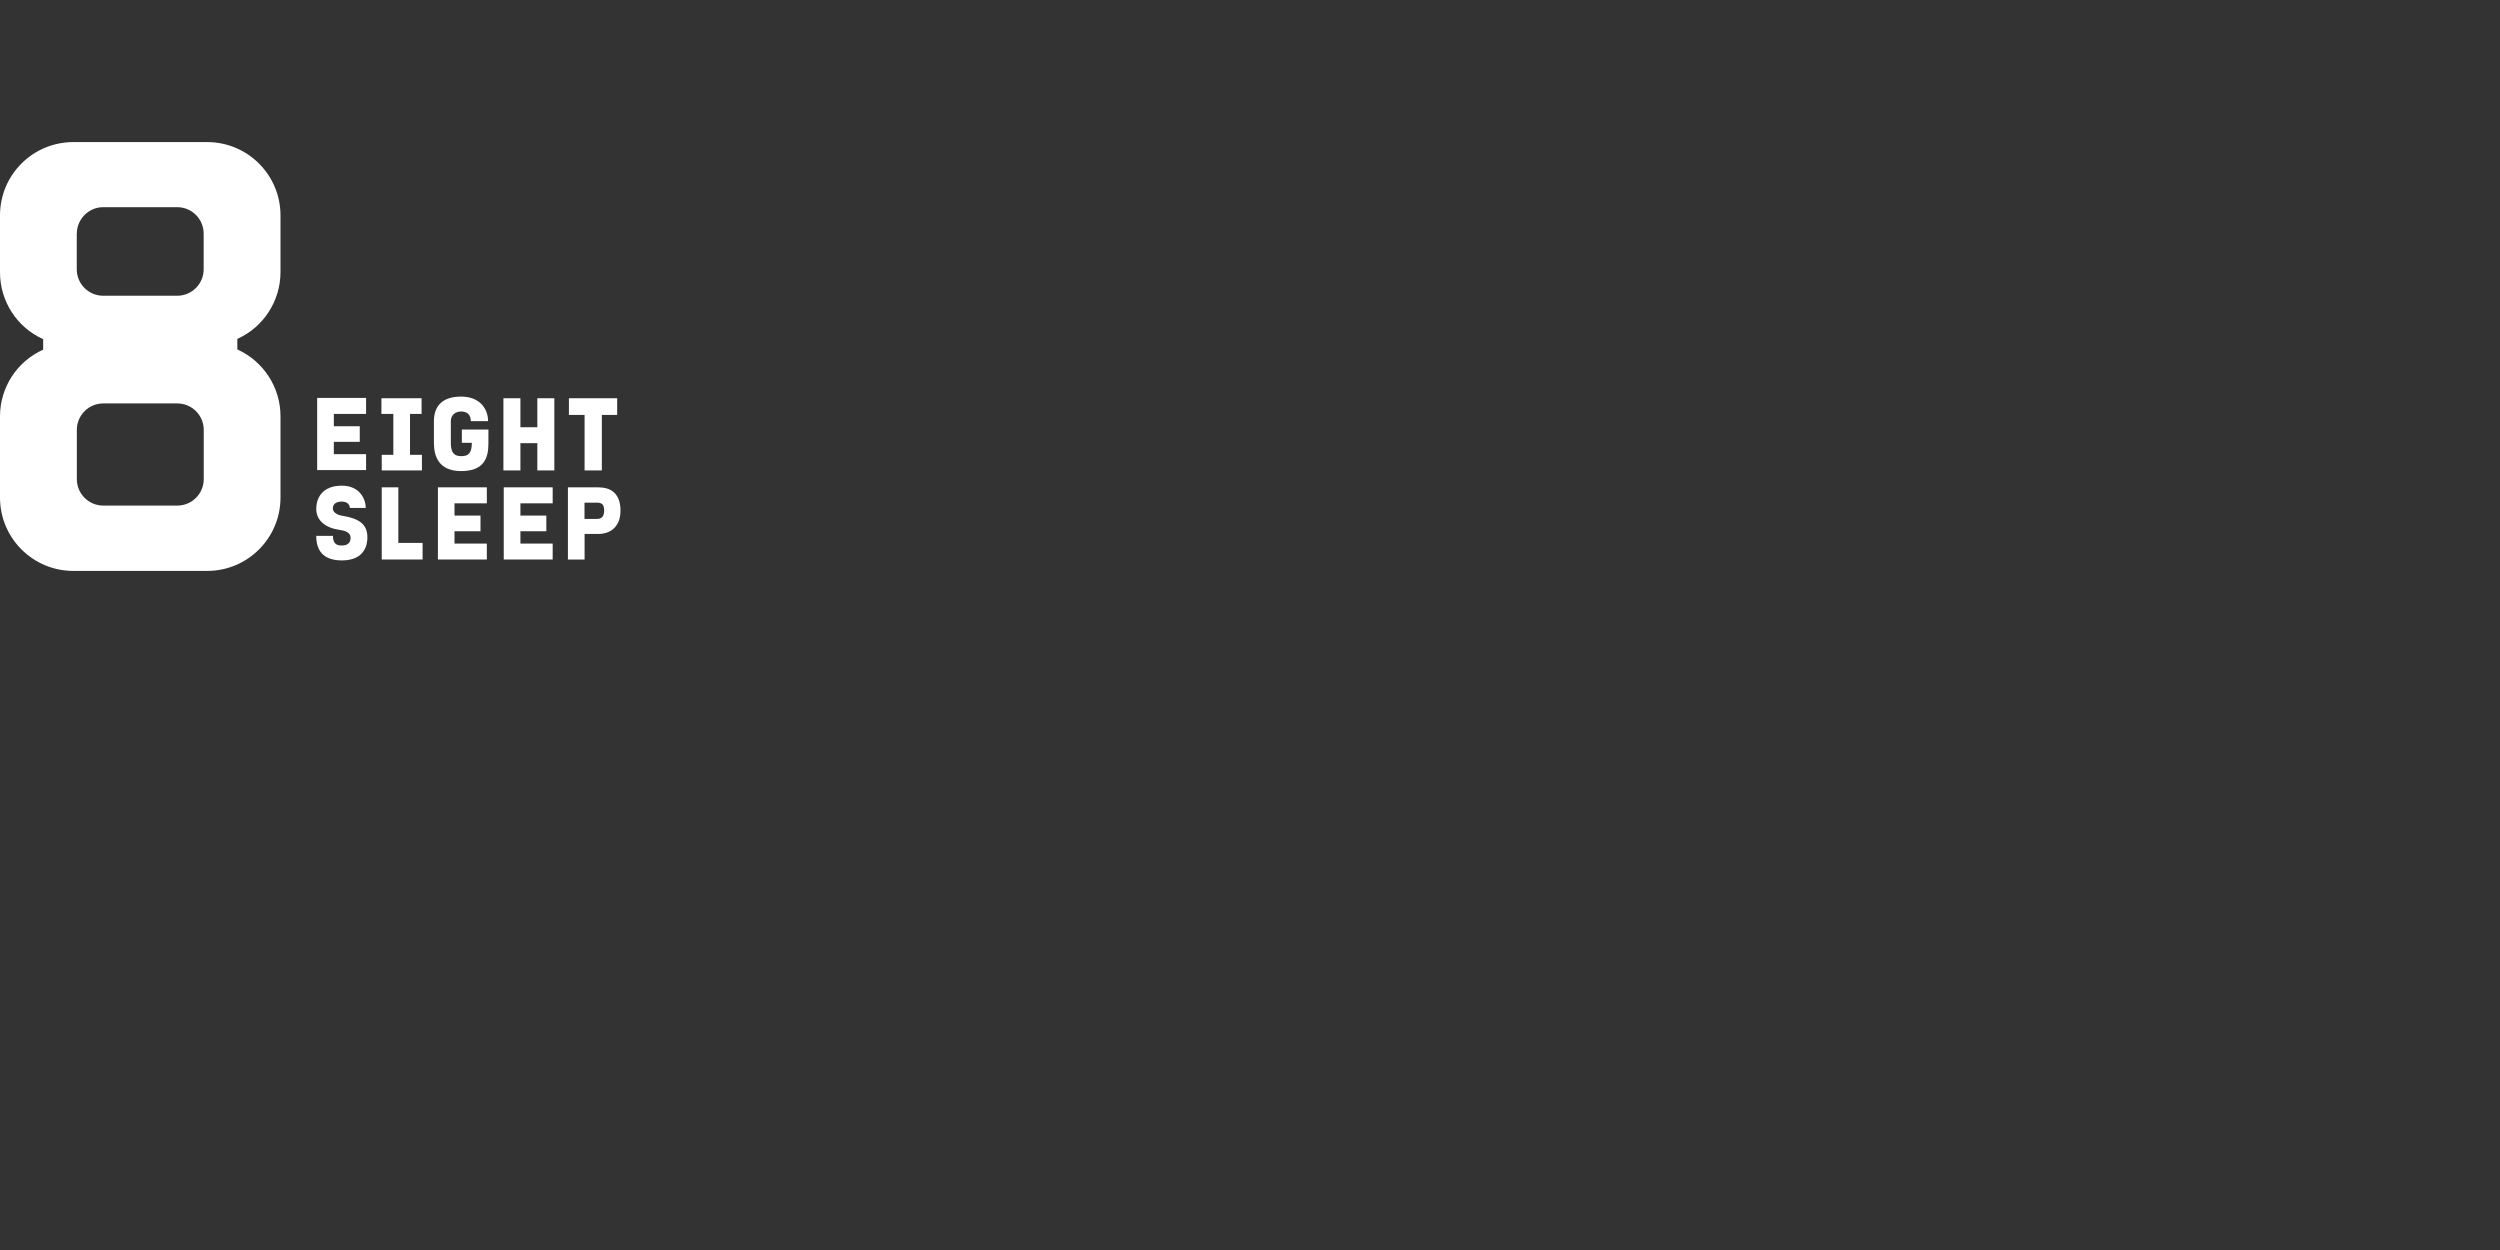 <?xml version="1.0" encoding="UTF-8"?>
<svg xmlns="http://www.w3.org/2000/svg" id="Layer_1" viewBox="0 0 300 150">
  <rect x="0" y="0" width="300" height="150" fill="#333333" stroke="none"/>
  <defs>
    <style>.cls-1{fill:#fff;}</style>
  </defs>
  <g id="_Group_">
    <path class="cls-1" d="m33.66,32.66v-6.81c0-4.86-3.94-8.8-8.8-8.8H8.8C3.94,17.05,0,20.98,0,25.85H0v6.83c0,3.46,2.02,6.6,5.18,8.02v1.26C2.03,43.37,0,46.51,0,49.96v9.75c0,4.86,3.94,8.8,8.8,8.8h16.06c4.86,0,8.8-3.94,8.8-8.8,0,0,0,0,0-.01v-9.75c0-3.46-2.03-6.59-5.18-8.02v-1.26c3.15-1.42,5.18-4.56,5.18-8.02Zm-24.44-4.62c0-1.75,1.42-3.18,3.17-3.18h8.87c1.76,0,3.18,1.42,3.18,3.18v4.27c0,1.76-1.42,3.18-3.18,3.18h-8.87c-1.76,0-3.18-1.42-3.18-3.18h0v-4.27Zm15.23,29.45c0,1.76-1.42,3.18-3.18,3.18h-8.87c-1.76,0-3.18-1.42-3.18-3.18v-5.9c0-1.76,1.42-3.18,3.18-3.18h8.87c1.76,0,3.18,1.42,3.18,3.18v5.9Z"></path>
  </g>
  <polygon class="cls-1" points="52.55 67.14 58.42 67.14 58.42 65.23 54.54 65.23 54.54 63.75 57.66 63.75 57.66 61.87 54.54 61.87 54.54 60.4 58.42 60.4 58.42 58.48 52.55 58.48 52.55 67.14"></polygon>
  <polygon class="cls-1" points="64.48 51.27 62.45 51.27 62.45 47.79 60.41 47.79 60.41 56.45 62.45 56.45 62.45 53.18 64.48 53.18 64.48 56.45 66.52 56.45 66.52 47.79 64.48 47.79 64.48 51.27"></polygon>
  <polygon class="cls-1" points="60.45 67.14 66.32 67.14 66.32 65.23 62.45 65.23 62.45 63.75 65.56 63.75 65.56 61.87 62.45 61.87 62.45 60.4 66.32 60.4 66.32 58.48 60.45 58.48 60.45 67.14"></polygon>
  <path class="cls-1" d="m71.9,58.48h-3.75v8.66h2v-3.07h1.76c.96,0,2.55-.56,2.55-2.79,0-2.39-1.56-2.79-2.55-2.79Zm-.24,3.79h-1.52v-1.95h1.52c.48,0,.84.16.84.92,0,.71-.28,1.03-.84,1.03h0Z"></path>
  <path class="cls-1" d="m55.42,53.14h1.2c0,1.28-.44,1.6-1.28,1.6-.92,0-1.24-.52-1.24-1.6v-2.6c0-.72.52-1.16,1.24-1.16.84,0,1.16.52,1.16,1.16h2.07c0-1.48-1-2.95-3.23-2.95s-3.27,1.12-3.27,2.95v2.6c0,1.48.48,3.39,3.27,3.39s3.27-1.64,3.27-3.31v-1.68h-3.19v1.6Z"></path>
  <path class="cls-1" d="m41.14,61.91c-.96-.16-1.2-.6-1.2-.88,0-.56.4-.84,1.08-.84.76,0,.96.48.96.76h1.91c0-1-.68-2.67-2.87-2.67-2.44,0-3.07,1.6-3.07,2.79,0,1.4,1.12,2.27,2.76,2.51.56.08,1.36.24,1.36.96,0,.56-.32.92-1.04.92-.48,0-1.08-.08-1.08-1.16h-2c0,1.08.28,2.95,3.07,2.95s3.07-1.95,3.07-2.76c0-1.67-1.12-2.27-2.95-2.59Z"></path>
  <polygon class="cls-1" points="43.93 54.5 40.06 54.5 40.06 53.02 43.17 53.02 43.17 51.15 40.06 51.15 40.06 49.67 43.93 49.67 43.93 47.75 38.06 47.75 38.06 56.41 43.93 56.41 43.93 54.5"></polygon>
  <polygon class="cls-1" points="47.8 58.48 45.81 58.48 45.81 67.14 50.71 67.14 50.71 65.15 47.8 65.15 47.8 58.48"></polygon>
  <polygon class="cls-1" points="70.15 56.45 72.22 56.45 72.22 49.79 74.06 49.79 74.06 47.79 68.27 47.79 68.27 49.79 70.15 49.79 70.15 56.45"></polygon>
  <polygon class="cls-1" points="47.2 54.58 45.81 54.58 45.81 56.45 50.63 56.45 50.63 54.58 49.2 54.58 49.2 49.67 50.59 49.67 50.59 47.79 45.77 47.79 45.77 49.67 47.2 49.67 47.2 54.58"></polygon>
</svg>
